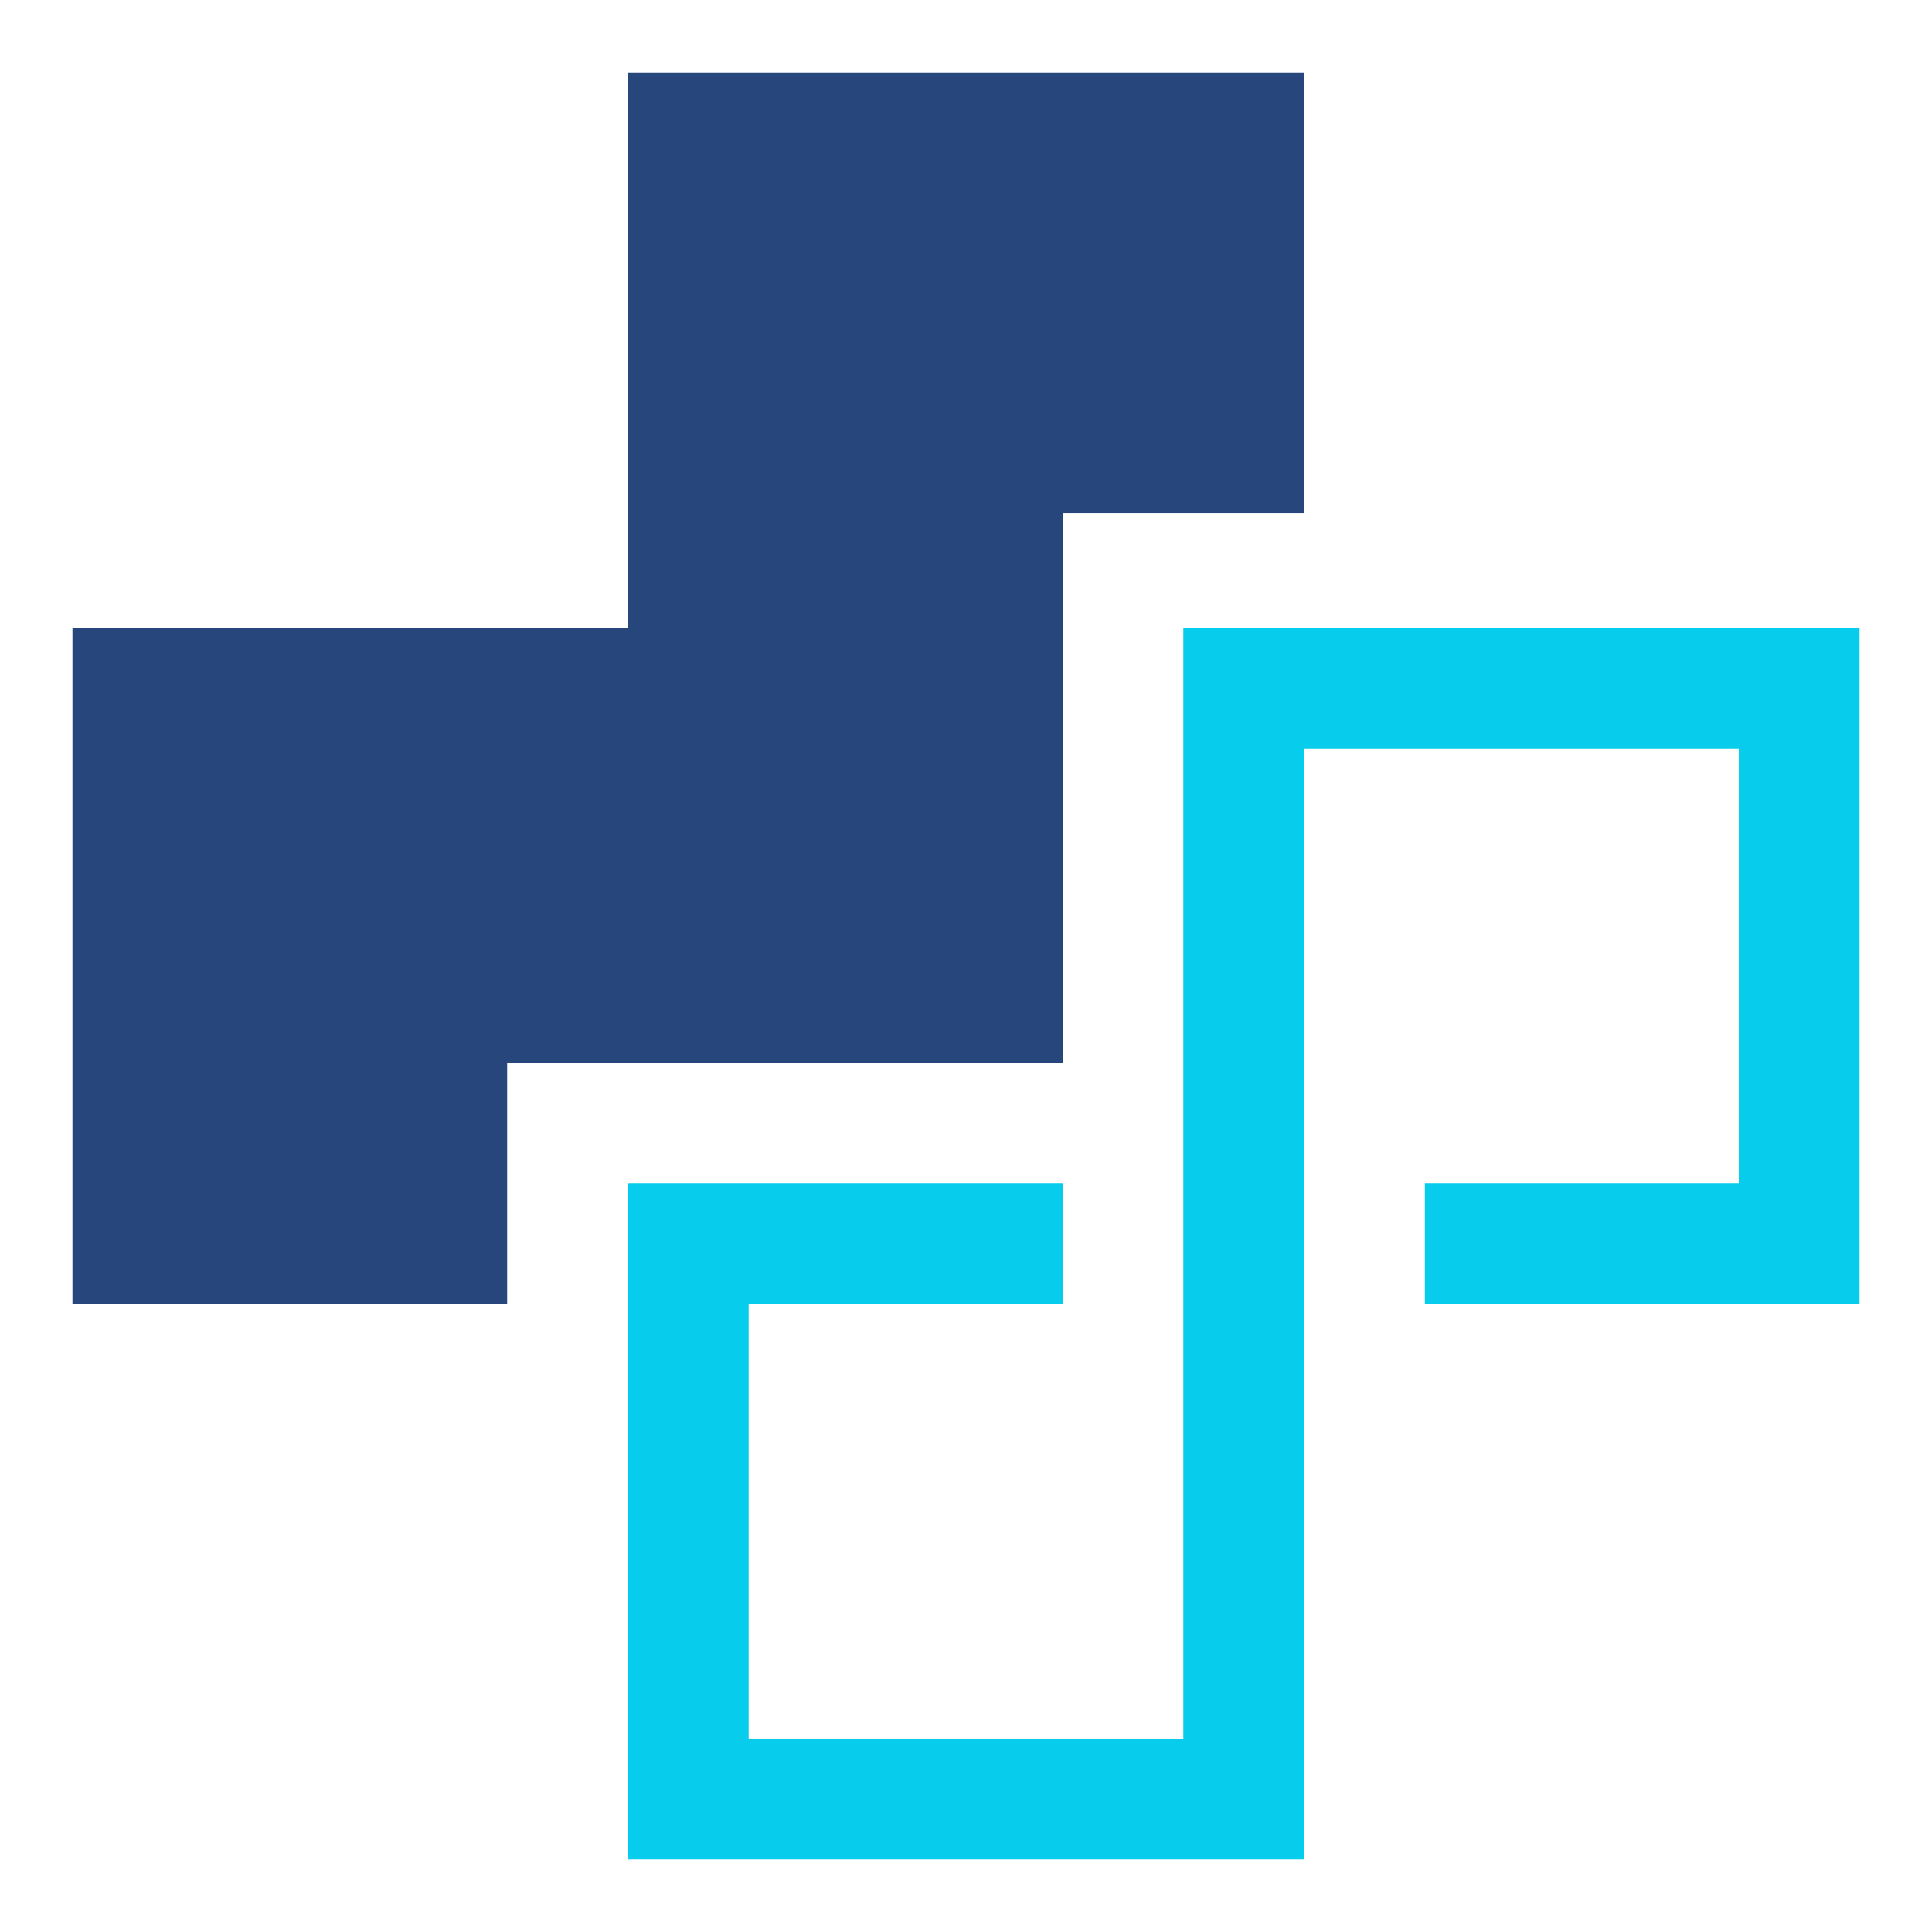<?xml version="1.0" encoding="utf-8"?>
<!-- Generator: Adobe Illustrator 24.1.0, SVG Export Plug-In . SVG Version: 6.00 Build 0)  -->
<svg version="1.1" id="Layer_1" xmlns="http://www.w3.org/2000/svg" xmlns:xlink="http://www.w3.org/1999/xlink" x="0px" y="0px"
	 width="32px" height="32px" viewBox="0 0 32 32" style="enable-background:new 0 0 32 32;" xml:space="preserve">
<style type="text/css">
	.st0{fill-rule:evenodd;clip-rule:evenodd;fill:#27467C;}
	.st1{fill-rule:evenodd;clip-rule:evenodd;fill:#07CCEC;}
</style>
<g>
	<polygon class="st0" points="17.6,12.4 17.6,17.6 12.4,17.6 12.4,17.6 8.4,17.6 8.4,21.6 1.2,21.6 1.2,10.4 2.2,10.4 10.4,10.4 
		10.4,1.2 21.6,1.2 21.6,8.5 17.6,8.5 	"/>
	<polygon class="st1" points="17.6,21.6 12.4,21.6 12.4,28.8 19.6,28.8 19.6,23.6 19.6,21.6 19.6,21.6 19.6,19.6 19.6,17.7 
		19.6,12.4 19.6,10.5 19.6,10.4 21.6,10.4 22.4,10.4 30.8,10.4 30.8,21.6 29.8,21.6 23.6,21.6 23.6,19.6 28.8,19.6 28.8,12.4 
		22.4,12.4 21.6,12.4 21.6,17.7 21.6,19.6 21.6,21.6 21.6,23.6 21.6,30.8 10.4,30.8 10.4,21.6 10.4,19.6 12.4,19.6 17.6,19.6 	"/>
</g>
</svg>
